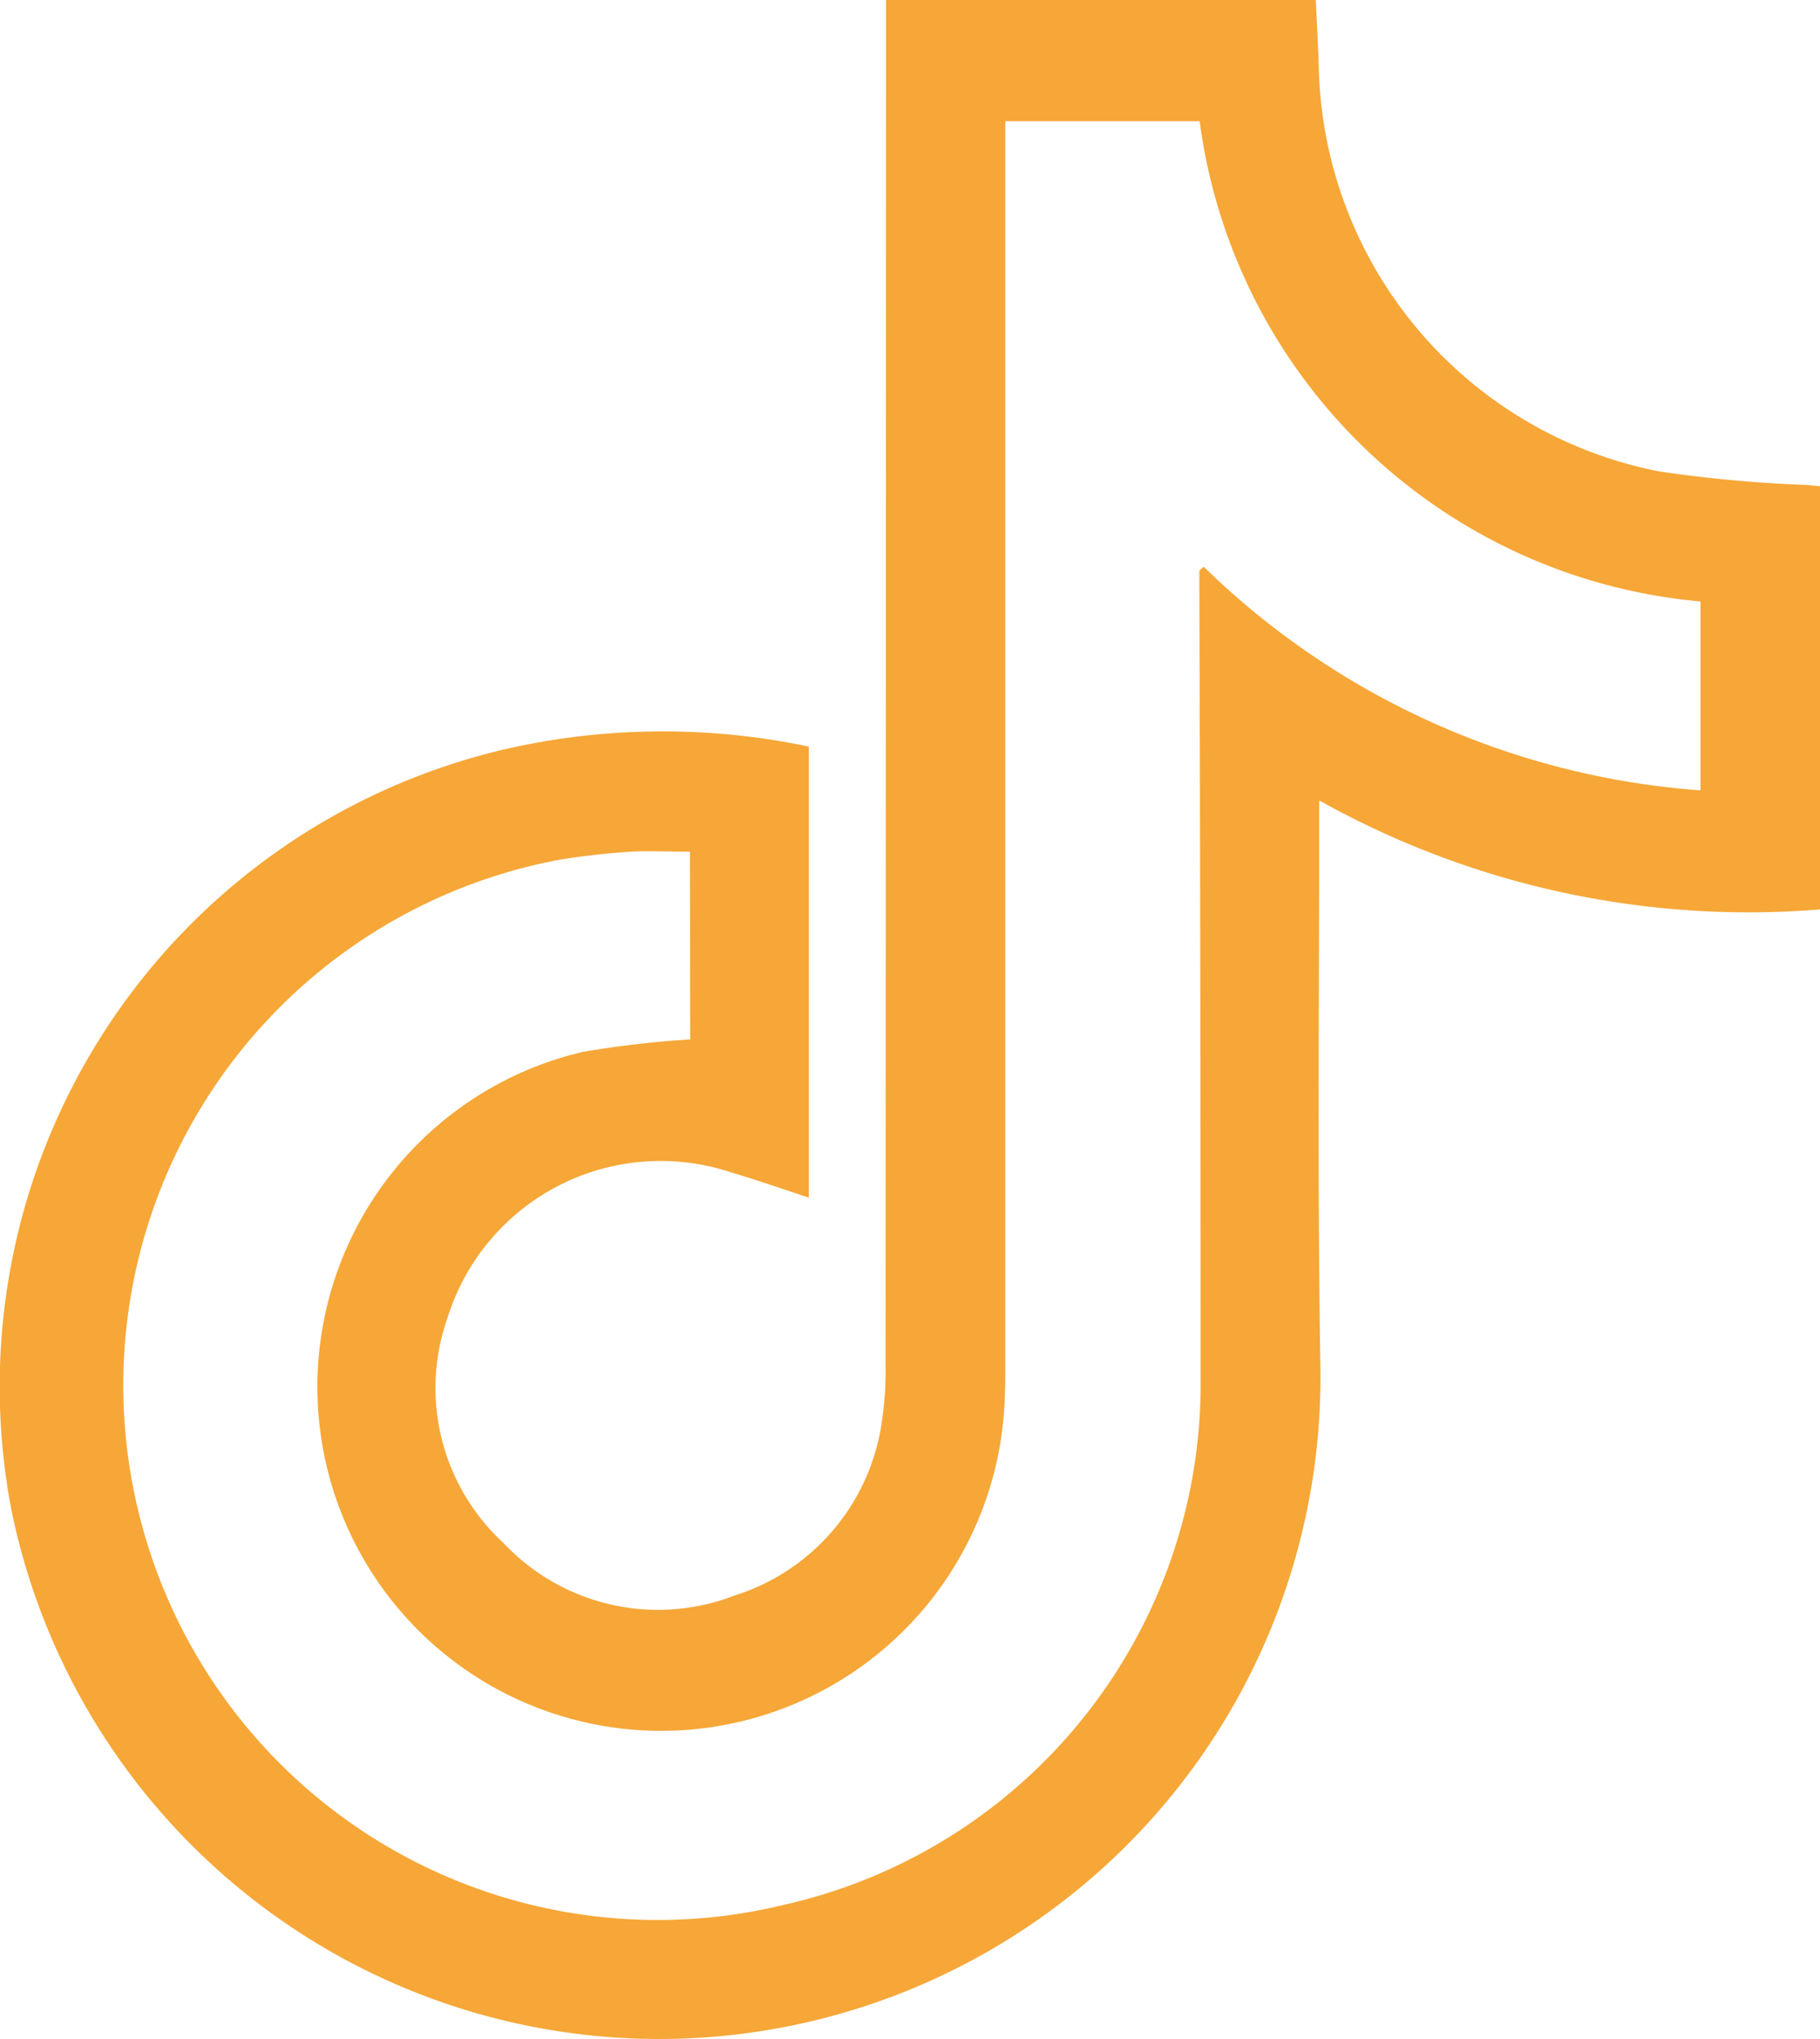 <svg viewBox="0 0 20.478 22.931" height="22.931" width="20.478" xmlns:xlink="http://www.w3.org/1999/xlink" xmlns="http://www.w3.org/2000/svg">
  <defs>
    <clipPath id="clip-path">
      <rect fill="#f6a737" height="22.93" width="20.478" data-name="Rectangle 208" id="Rectangle_208"></rect>
    </clipPath>
  </defs>
  <g clip-path="url(#clip-path)" data-name="Group 792" id="Group_792">
    <path fill="#f6a737" transform="translate(0)" d="M14.805,0c.011.245.025.49.033.735A4.739,4.739,0,0,0,18.665,5.3a14.846,14.846,0,0,0,1.668.153l.145.015v4.758A9.9,9.9,0,0,1,14.843,9c0,.1,0,.186,0,.269,0,2.044-.02,4.088.014,6.132A7.44,7.44,0,0,1,.128,16.976,7.36,7.36,0,0,1,5.688,8.423,7.969,7.969,0,0,1,9.1,8.395v5.072c-.3-.1-.589-.2-.885-.288a2.512,2.512,0,0,0-3.18,1.64,2.367,2.367,0,0,0,.629,2.53,2.386,2.386,0,0,0,2.6.592,2.4,2.4,0,0,0,1.665-2.008,3.477,3.477,0,0,0,.035-.557Q9.968,7.688,9.97,0ZM7.763,9.577c-.241,0-.457-.012-.672,0-.267.018-.535.047-.8.091A6.012,6.012,0,1,0,8.831,21.416a6.005,6.005,0,0,0,4.678-5.925q0-4.409-.014-8.818c0-.086,0-.171,0-.257l.048-.044a8.927,8.927,0,0,0,5.59,2.515V6.763a6.244,6.244,0,0,1-5.635-5.4H11.311v.305q0,6.849,0,13.7c0,.119,0,.239-.006.358a3.868,3.868,0,1,1-4.739-3.9,11.777,11.777,0,0,1,1.2-.139Z" data-name="Path 401" id="Path_401"></path>
  </g>
</svg>
